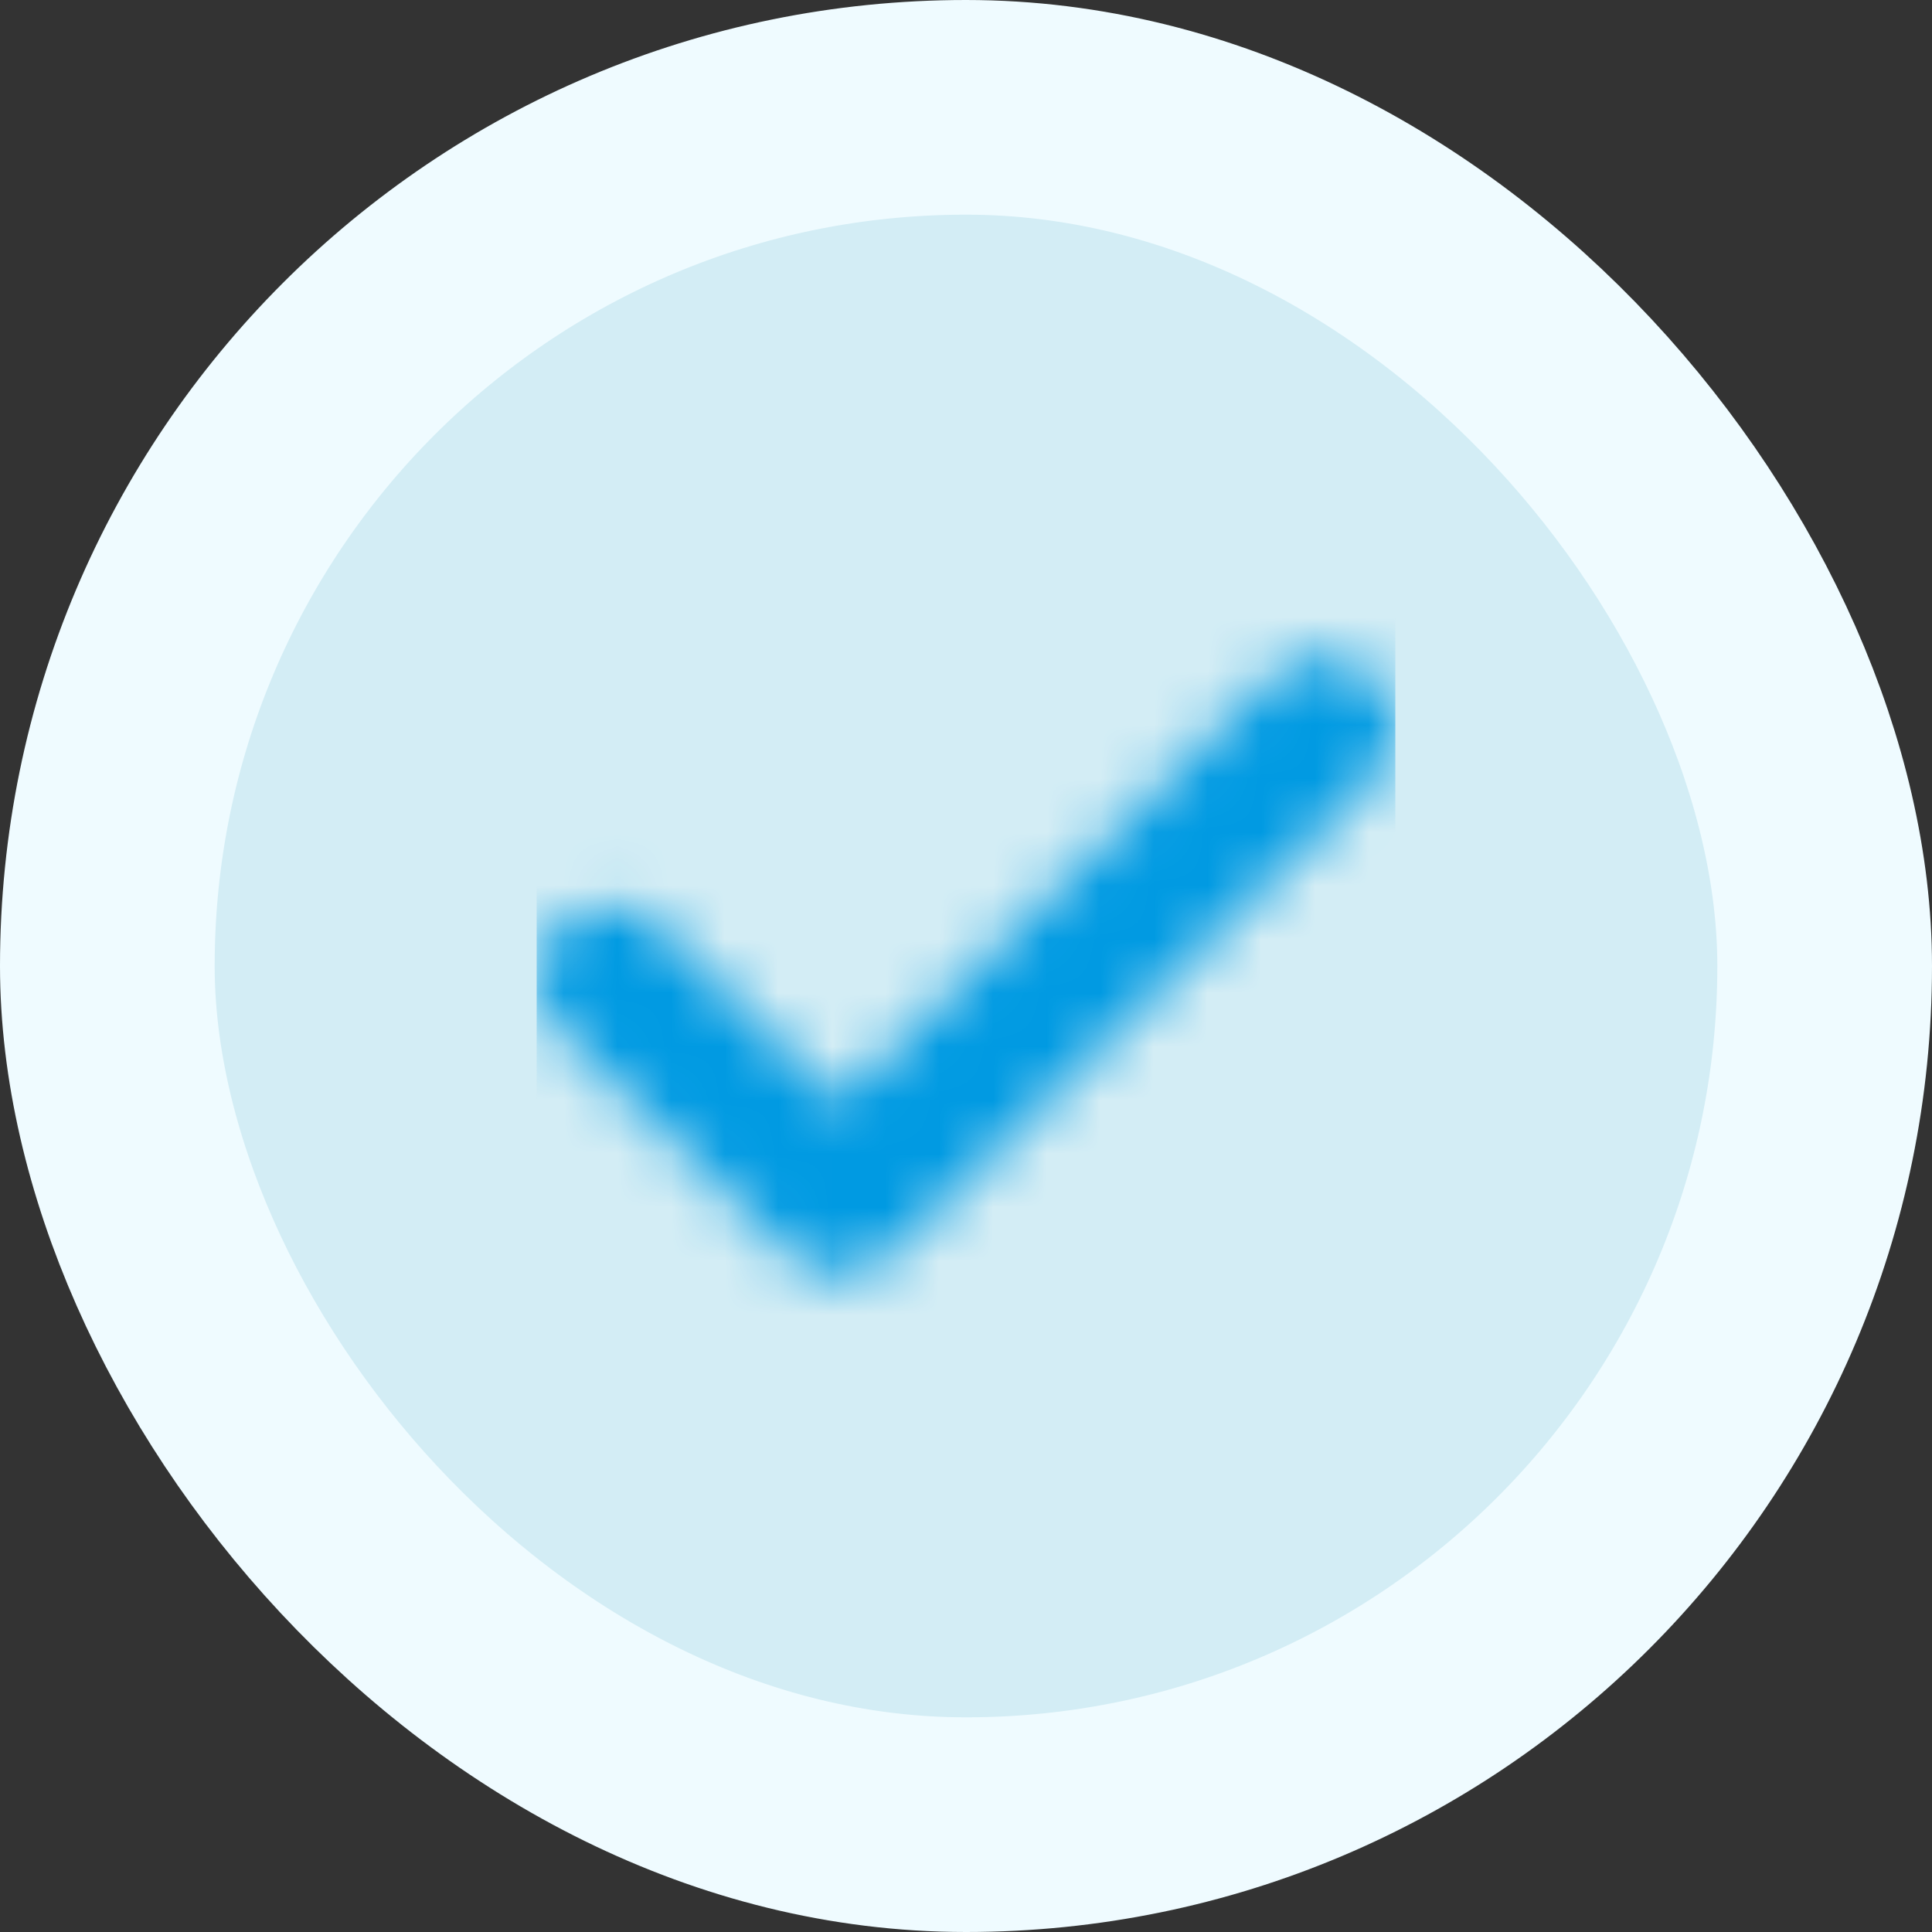 <svg width="36" height="36" viewBox="0 0 36 36" fill="none" xmlns="http://www.w3.org/2000/svg">
<rect x="0" y="0" width="36" height="36" fill="#333333" stroke="none"/>
<rect x="2" y="2" width="32" height="32" rx="16" fill="#D3EDF5"/>
<rect x="2" y="2" width="32" height="32" rx="16" stroke="#EFFBFF" stroke-width="4"/>
<mask id="mask0_4415_10276" style="mask-type:luminance" maskUnits="userSpaceOnUse" x="10" y="12" width="16" height="12">
<path fill-rule="evenodd" clip-rule="evenodd" d="M25.606 12.627C26.131 13.144 26.131 13.982 25.606 14.498L16.588 23.373C16.063 23.889 15.212 23.889 14.687 23.373L10.394 19.148C9.869 18.631 9.869 17.794 10.394 17.277C10.919 16.761 11.77 16.761 12.295 17.277L15.637 20.567L23.705 12.627C24.23 12.111 25.081 12.111 25.606 12.627Z" fill="white"/>
</mask>
<g mask="url(#mask0_4415_10276)">
<rect x="10" y="10" width="16" height="16" fill="#009AE2"/>
</g>
</svg>
